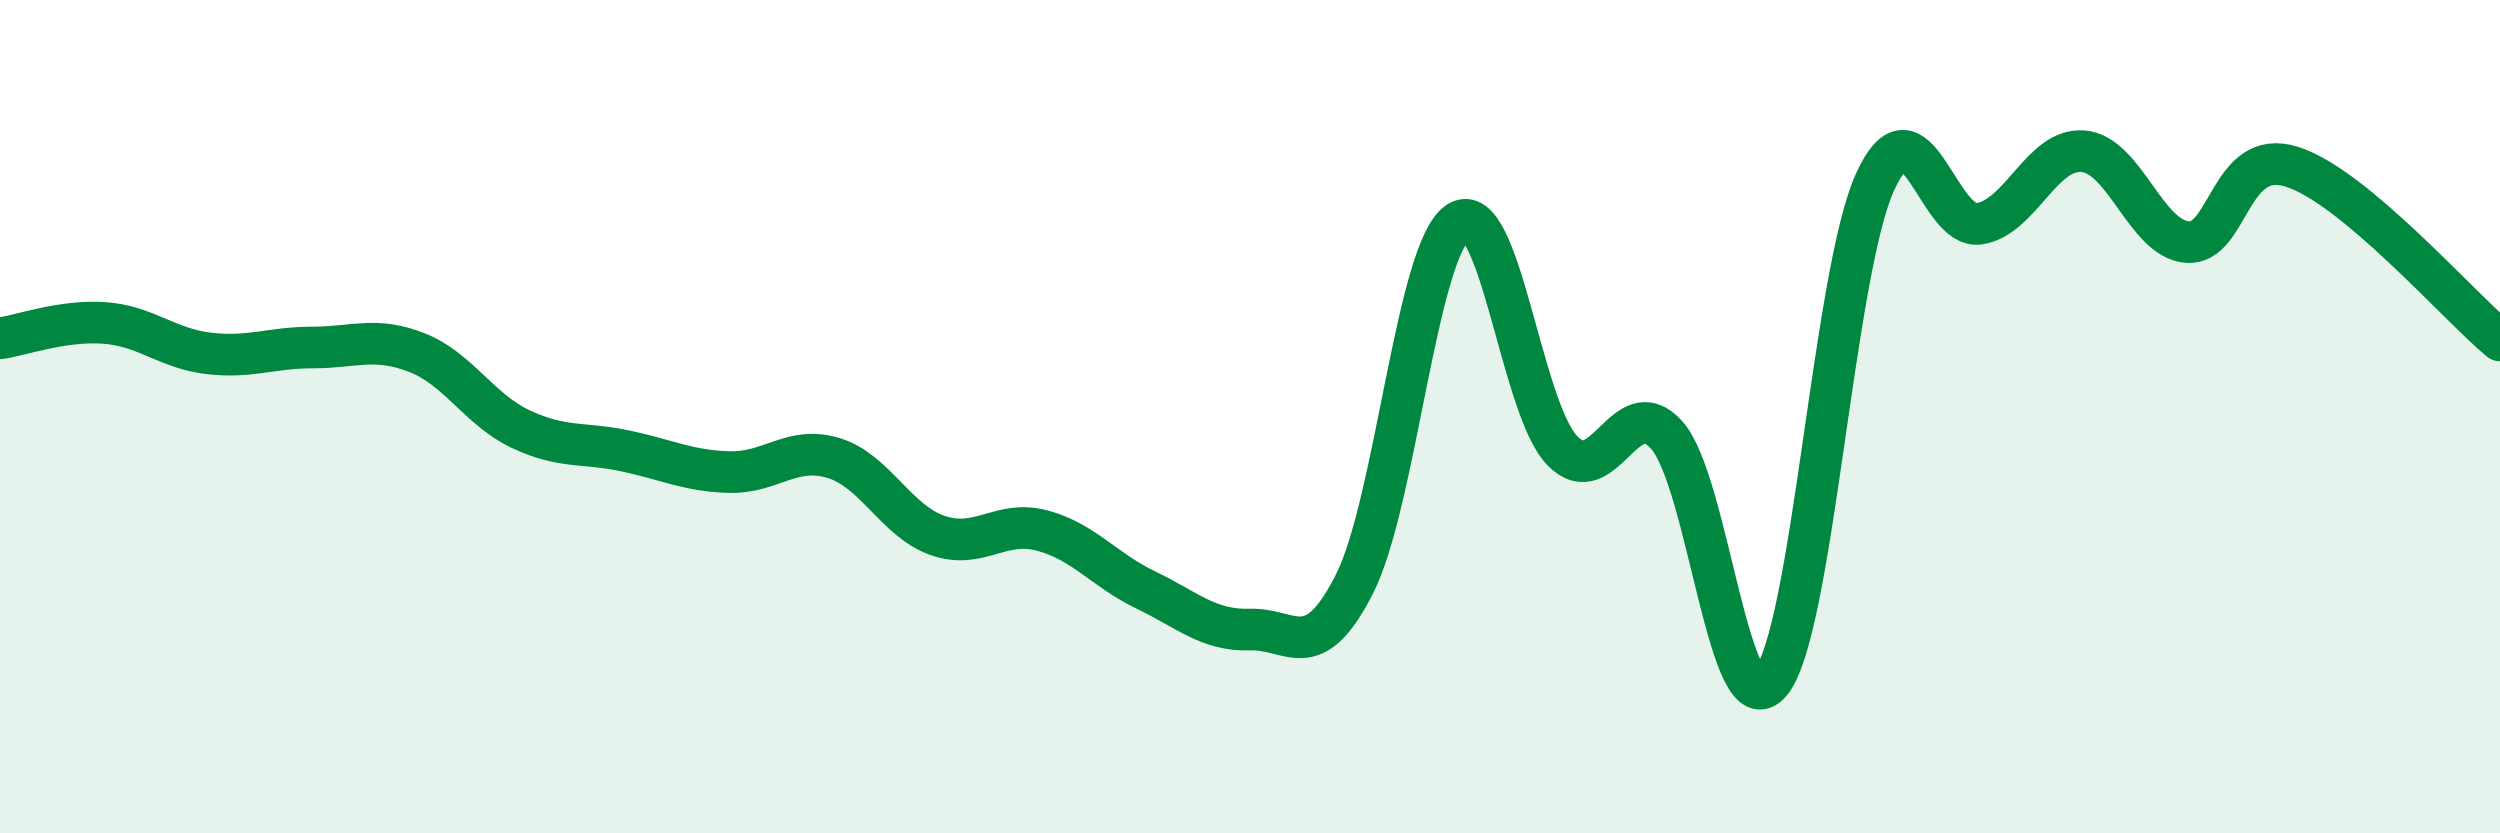 
    <svg width="60" height="20" viewBox="0 0 60 20" xmlns="http://www.w3.org/2000/svg">
      <path
        d="M 0,8.12 C 0.5,8.05 1.5,7.68 2.5,7.75 C 3.5,7.82 4,8.36 5,8.48 C 6,8.6 6.5,8.34 7.5,8.34 C 8.5,8.34 9,8.07 10,8.46 C 11,8.85 11.5,9.83 12.5,10.3 C 13.5,10.77 14,10.61 15,10.82 C 16,11.03 16.5,11.3 17.5,11.33 C 18.5,11.36 19,10.69 20,10.99 C 21,11.29 21.5,12.5 22.5,12.85 C 23.5,13.2 24,12.47 25,12.73 C 26,12.99 26.5,13.68 27.5,14.16 C 28.5,14.64 29,15.14 30,15.11 C 31,15.08 31.5,15.99 32.5,14.03 C 33.5,12.07 34,5.97 35,5.33 C 36,4.69 36.5,9.8 37.5,10.82 C 38.5,11.84 39,9.33 40,10.44 C 41,11.55 41.5,17.58 42.5,16.37 C 43.5,15.16 44,6.57 45,4.37 C 46,2.17 46.5,5.52 47.5,5.37 C 48.5,5.22 49,3.54 50,3.63 C 51,3.72 51.5,5.74 52.5,5.81 C 53.5,5.88 53.5,3.53 55,4 C 56.5,4.47 59,7.34 60,8.17L60 20L0 20Z"
        fill="#008740"
        opacity="0.1"
        stroke-linecap="round"
        stroke-linejoin="round"
      />
      <path
        d="M 0,8.12 C 0.5,8.05 1.5,7.68 2.5,7.75 C 3.5,7.82 4,8.36 5,8.48 C 6,8.6 6.5,8.34 7.5,8.34 C 8.5,8.34 9,8.07 10,8.46 C 11,8.85 11.5,9.83 12.5,10.3 C 13.5,10.77 14,10.61 15,10.82 C 16,11.03 16.5,11.3 17.5,11.33 C 18.5,11.36 19,10.69 20,10.99 C 21,11.29 21.5,12.5 22.5,12.85 C 23.5,13.2 24,12.47 25,12.73 C 26,12.99 26.5,13.68 27.5,14.16 C 28.5,14.64 29,15.14 30,15.11 C 31,15.08 31.5,15.99 32.5,14.03 C 33.5,12.07 34,5.97 35,5.33 C 36,4.69 36.5,9.8 37.5,10.82 C 38.5,11.84 39,9.33 40,10.44 C 41,11.55 41.5,17.58 42.5,16.37 C 43.5,15.16 44,6.57 45,4.37 C 46,2.17 46.5,5.52 47.5,5.37 C 48.5,5.22 49,3.54 50,3.63 C 51,3.72 51.5,5.74 52.5,5.81 C 53.5,5.88 53.5,3.53 55,4 C 56.5,4.47 59,7.34 60,8.17"
        stroke="#008740"
        stroke-width="1"
        fill="none"
        stroke-linecap="round"
        stroke-linejoin="round"
      />
    </svg>
  